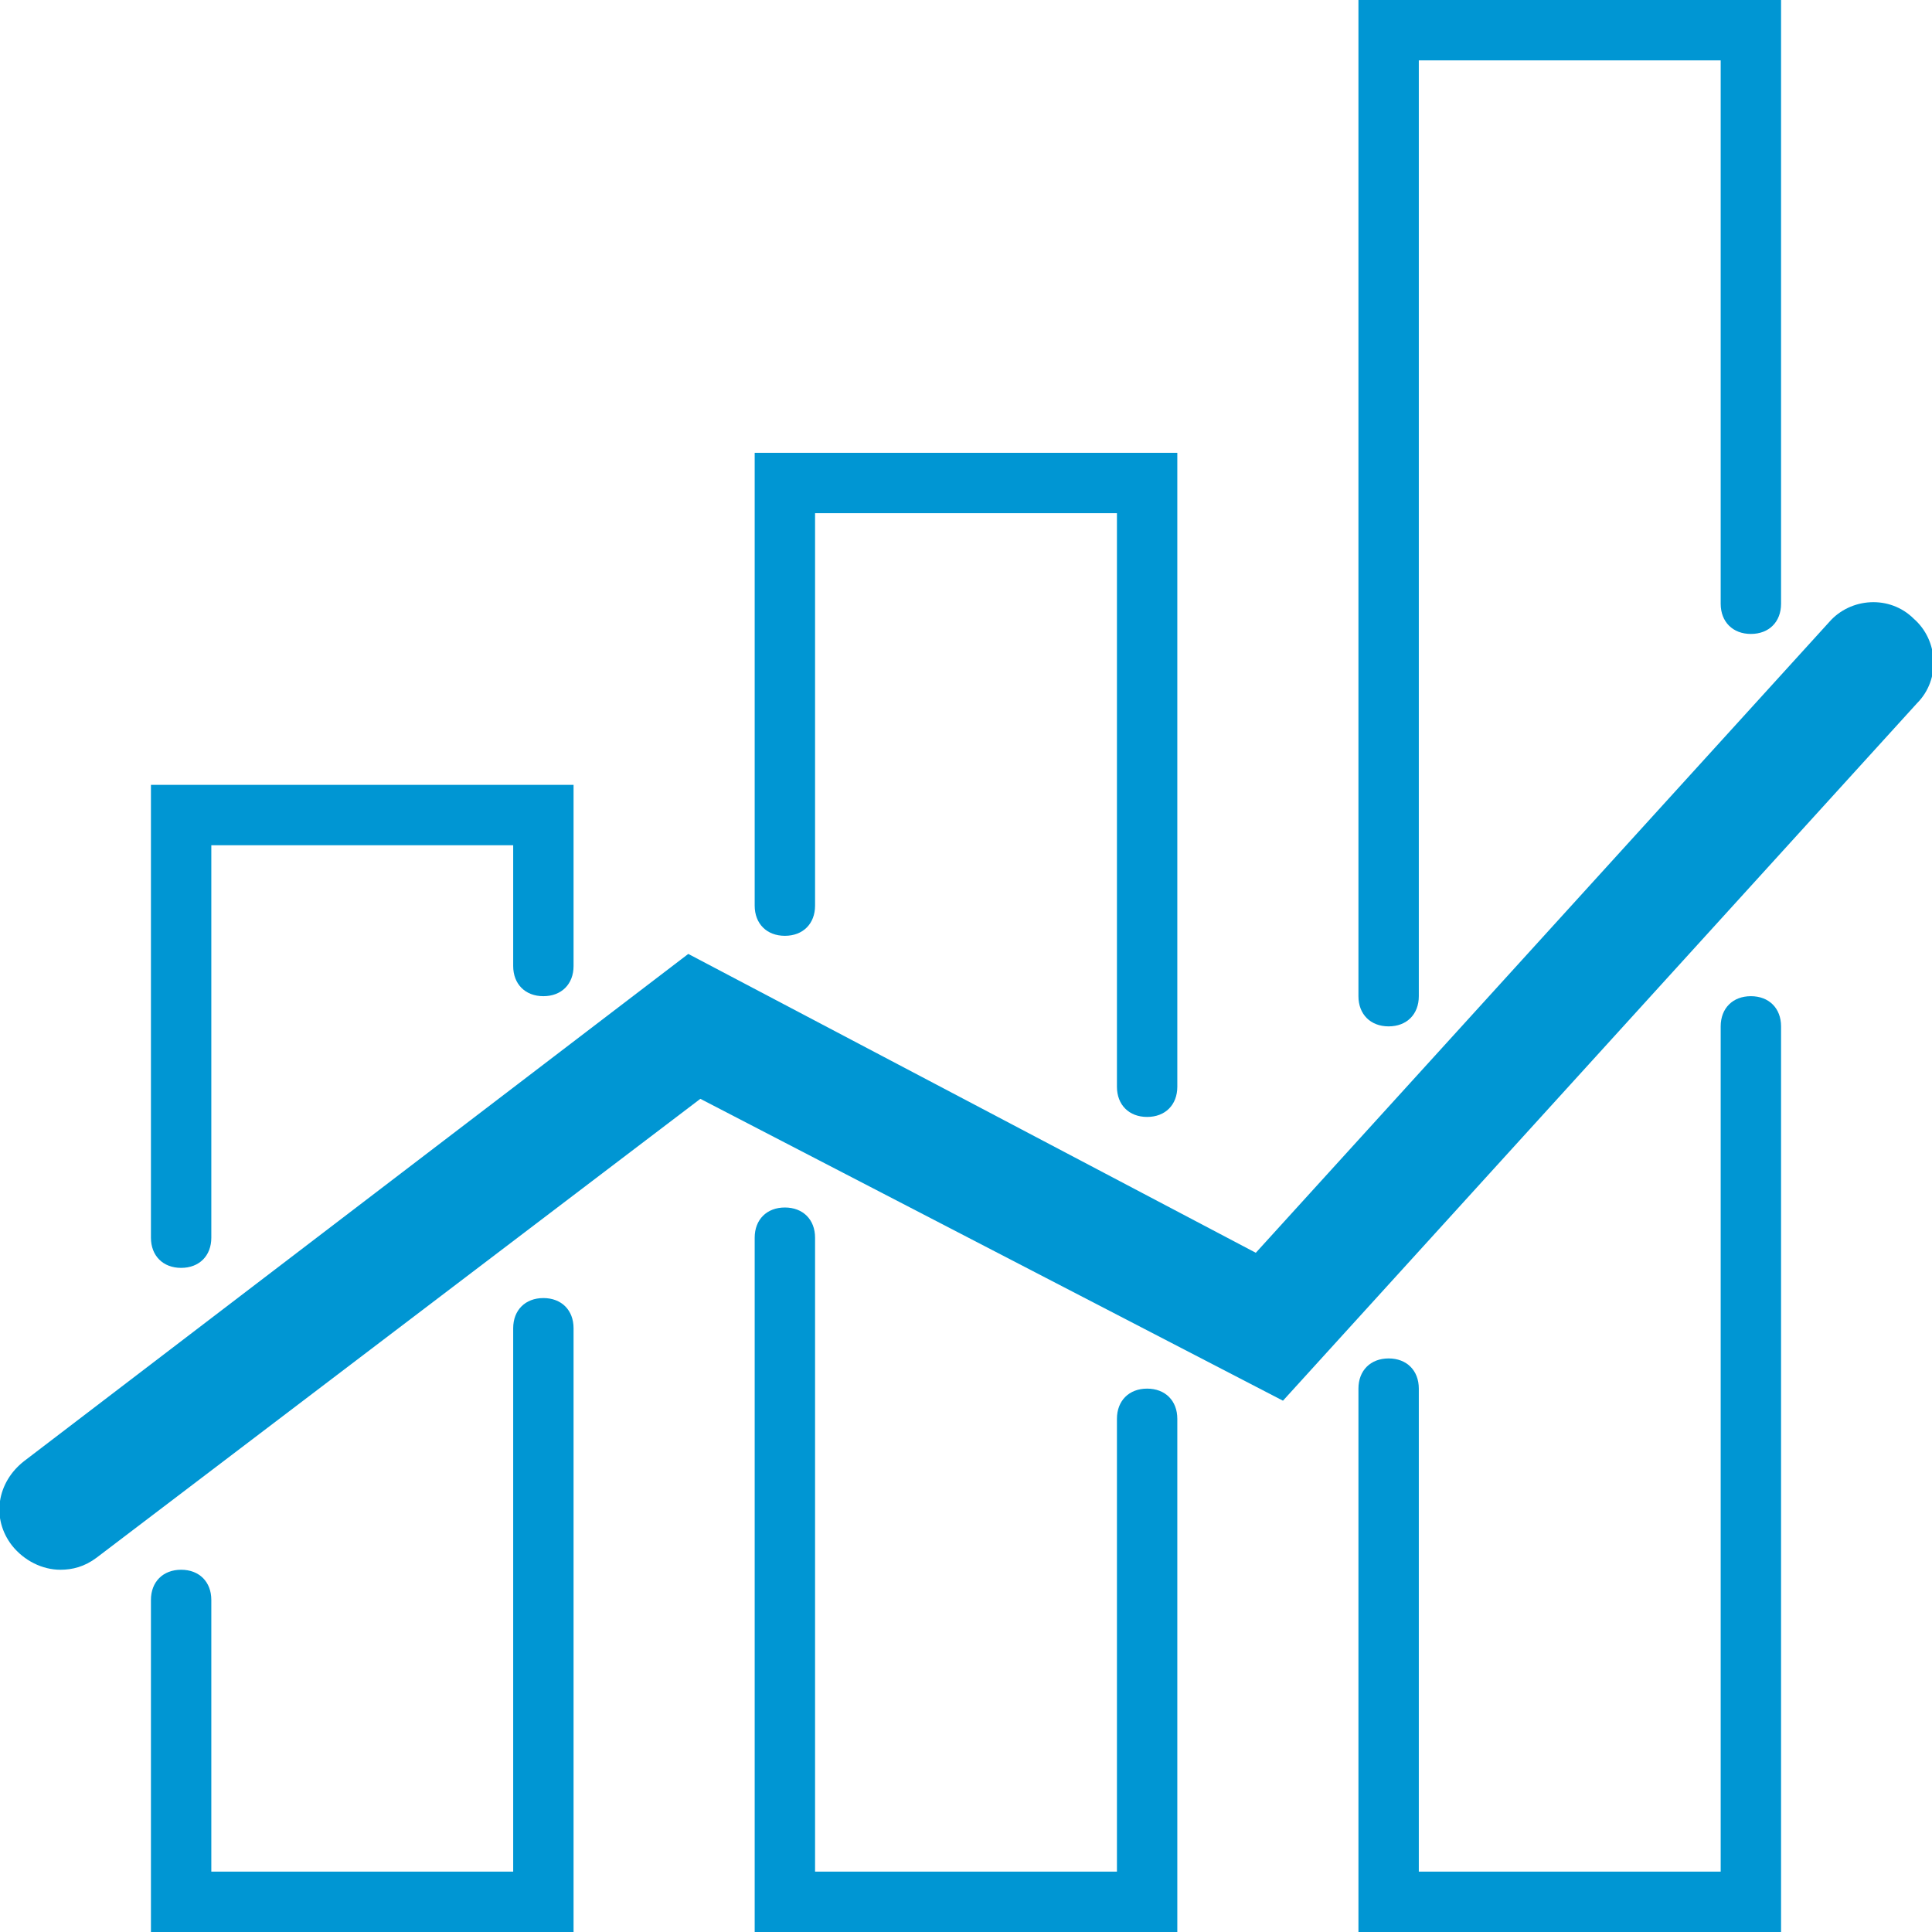 <?xml version="1.0" encoding="UTF-8"?> <svg xmlns="http://www.w3.org/2000/svg" xmlns:xlink="http://www.w3.org/1999/xlink" version="1.1" id="Слой_1" x="0px" y="0px" viewBox="0 0 64 64" style="enable-background:new 0 0 64 64;" xml:space="preserve"> <style type="text/css"> .st0{fill:#0096D3;} </style> <g id="_x30_1"> </g> <g id="_x30_2"> </g> <g id="_x30_3"> </g> <g id="_x30_4"> </g> <g id="_x30_5"> </g> <g id="_x30_6"> </g> <g id="_x30_7"> </g> <g id="_x30_8"> </g> <g id="_x30_9"> </g> <g id="_x31_0"> </g> <g id="_x31_1"> </g> <g id="_x31_2"> </g> <g id="_x31_3"> </g> <g id="_x31_4"> </g> <g id="_x31_5"> </g> <g id="_x31_6"> </g> <g id="_x31_7"> <g> <g> <path class="st0" d="M46,34c-0.6,0-1-0.4-1-1V0h14v20c0,0.6-0.4,1-1,1s-1-0.4-1-1V2H47v31C47,33.6,46.6,34,46,34z"></path> </g> <g> <path class="st0" d="M59,64H45V46c0-0.6,0.4-1,1-1s1,0.4,1,1v16h10V34c0-0.6,0.4-1,1-1s1,0.4,1,1V64z"></path> </g> <g> <path class="st0" d="M38,37c-0.6,0-1-0.4-1-1V17H27v13c0,0.6-0.4,1-1,1s-1-0.4-1-1V15h14v21C39,36.6,38.6,37,38,37z"></path> </g> <g> <path class="st0" d="M39,64H25V41c0-0.6,0.4-1,1-1s1,0.4,1,1v21h10V47c0-0.6,0.4-1,1-1s1,0.4,1,1V64z"></path> </g> <g> <path class="st0" d="M6,42c-0.6,0-1-0.4-1-1V26h14v6c0,0.6-0.4,1-1,1s-1-0.4-1-1v-4H7v13C7,41.6,6.6,42,6,42z"></path> </g> <g> <path class="st0" d="M19,64H5V53c0-0.6,0.4-1,1-1s1,0.4,1,1v9h10V44c0-0.6,0.4-1,1-1s1,0.4,1,1V64z"></path> </g> <g> <path class="st0" d="M2,52c-0.6,0-1.2-0.3-1.6-0.8c-0.7-0.9-0.5-2.1,0.4-2.8l22-16.8l18.8,9.9l19-20.9c0.7-0.8,2-0.9,2.8-0.1 c0.8,0.7,0.9,2,0.1,2.8l-21,23.1L23.2,36.4l-20,15.2C2.8,51.9,2.4,52,2,52z"></path> </g> </g> </g> <g id="_x31_8"> </g> <g id="_x31_9"> </g> <g id="_x32_0"> </g> </svg> 